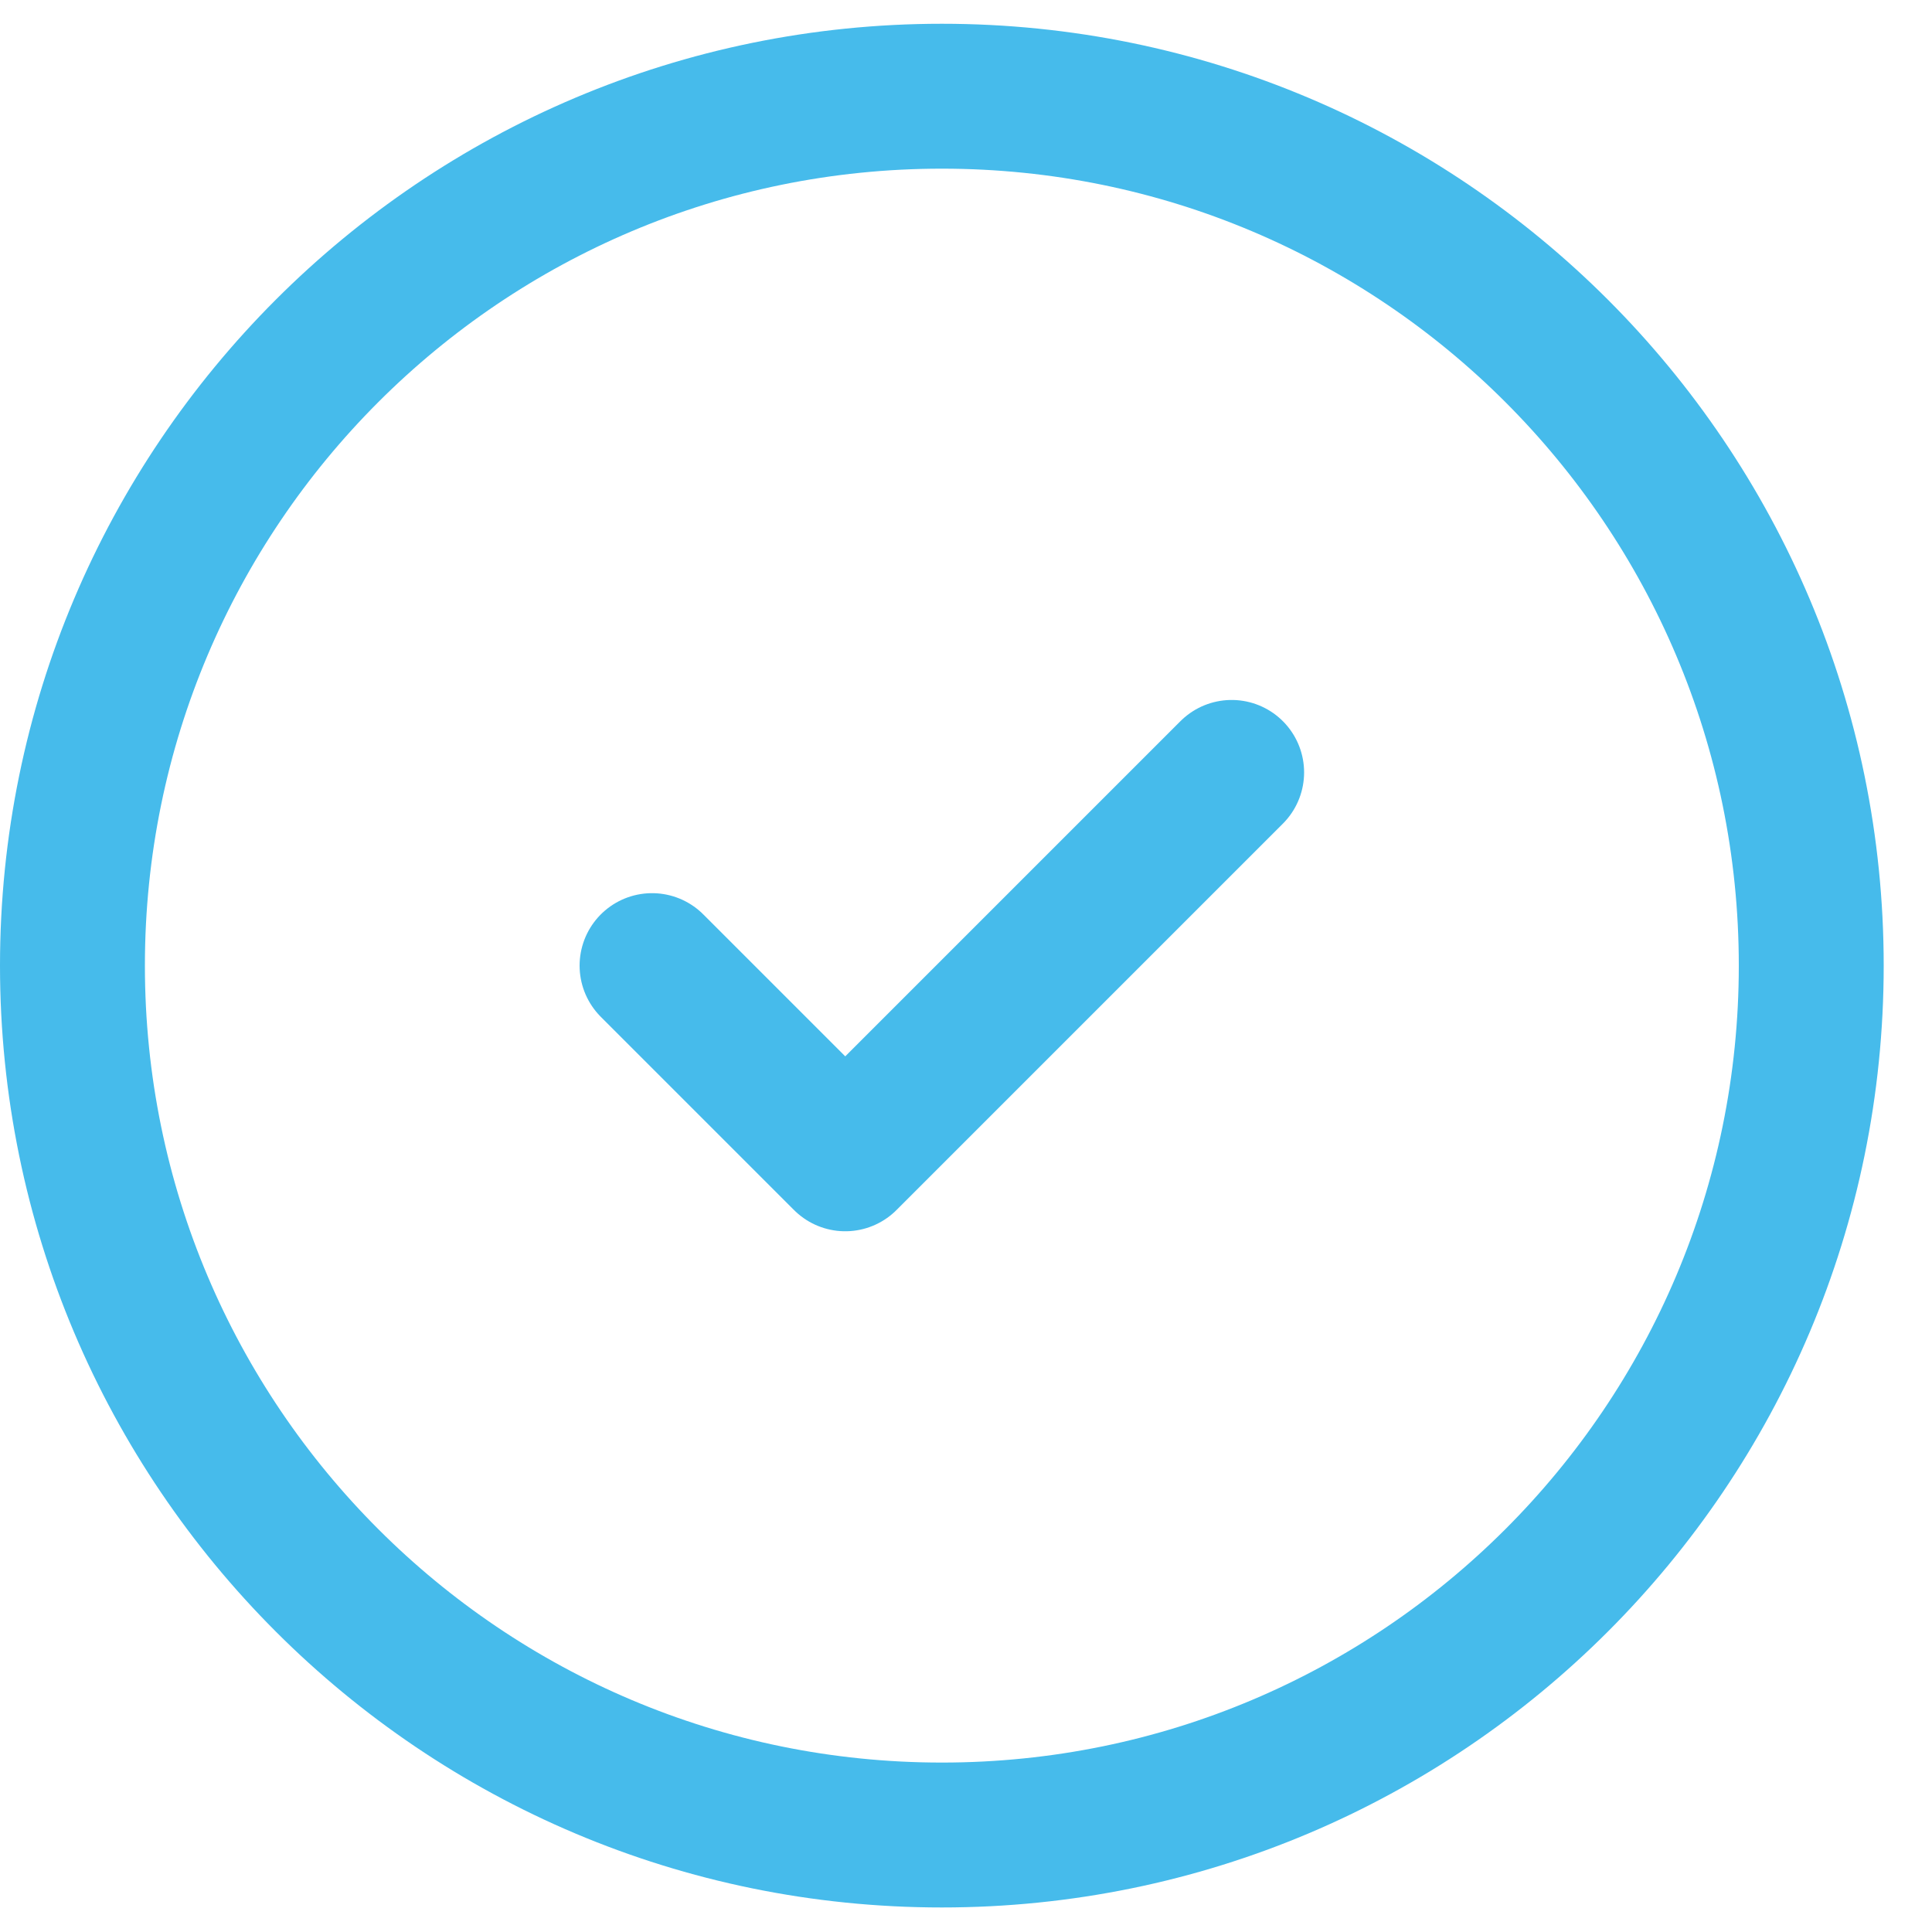<svg width="20" height="20" viewBox="0 0 20 20" fill="none" xmlns="http://www.w3.org/2000/svg">
<path d="M9.75 18.996C14.721 18.996 18.75 14.967 18.75 9.996C18.75 5.026 14.721 0.996 9.75 0.996C4.779 0.996 0.75 5.026 0.75 9.996C0.75 14.967 4.779 18.996 9.75 18.996Z" stroke="#46BBEB" stroke-width="1.5" stroke-linecap="round" stroke-linejoin="round"/>
<path d="M6.75 9.996L8.75 11.996L12.75 7.996" stroke="#46BBEB" stroke-width="1.5" stroke-linecap="round" stroke-linejoin="round"/>
</svg>
